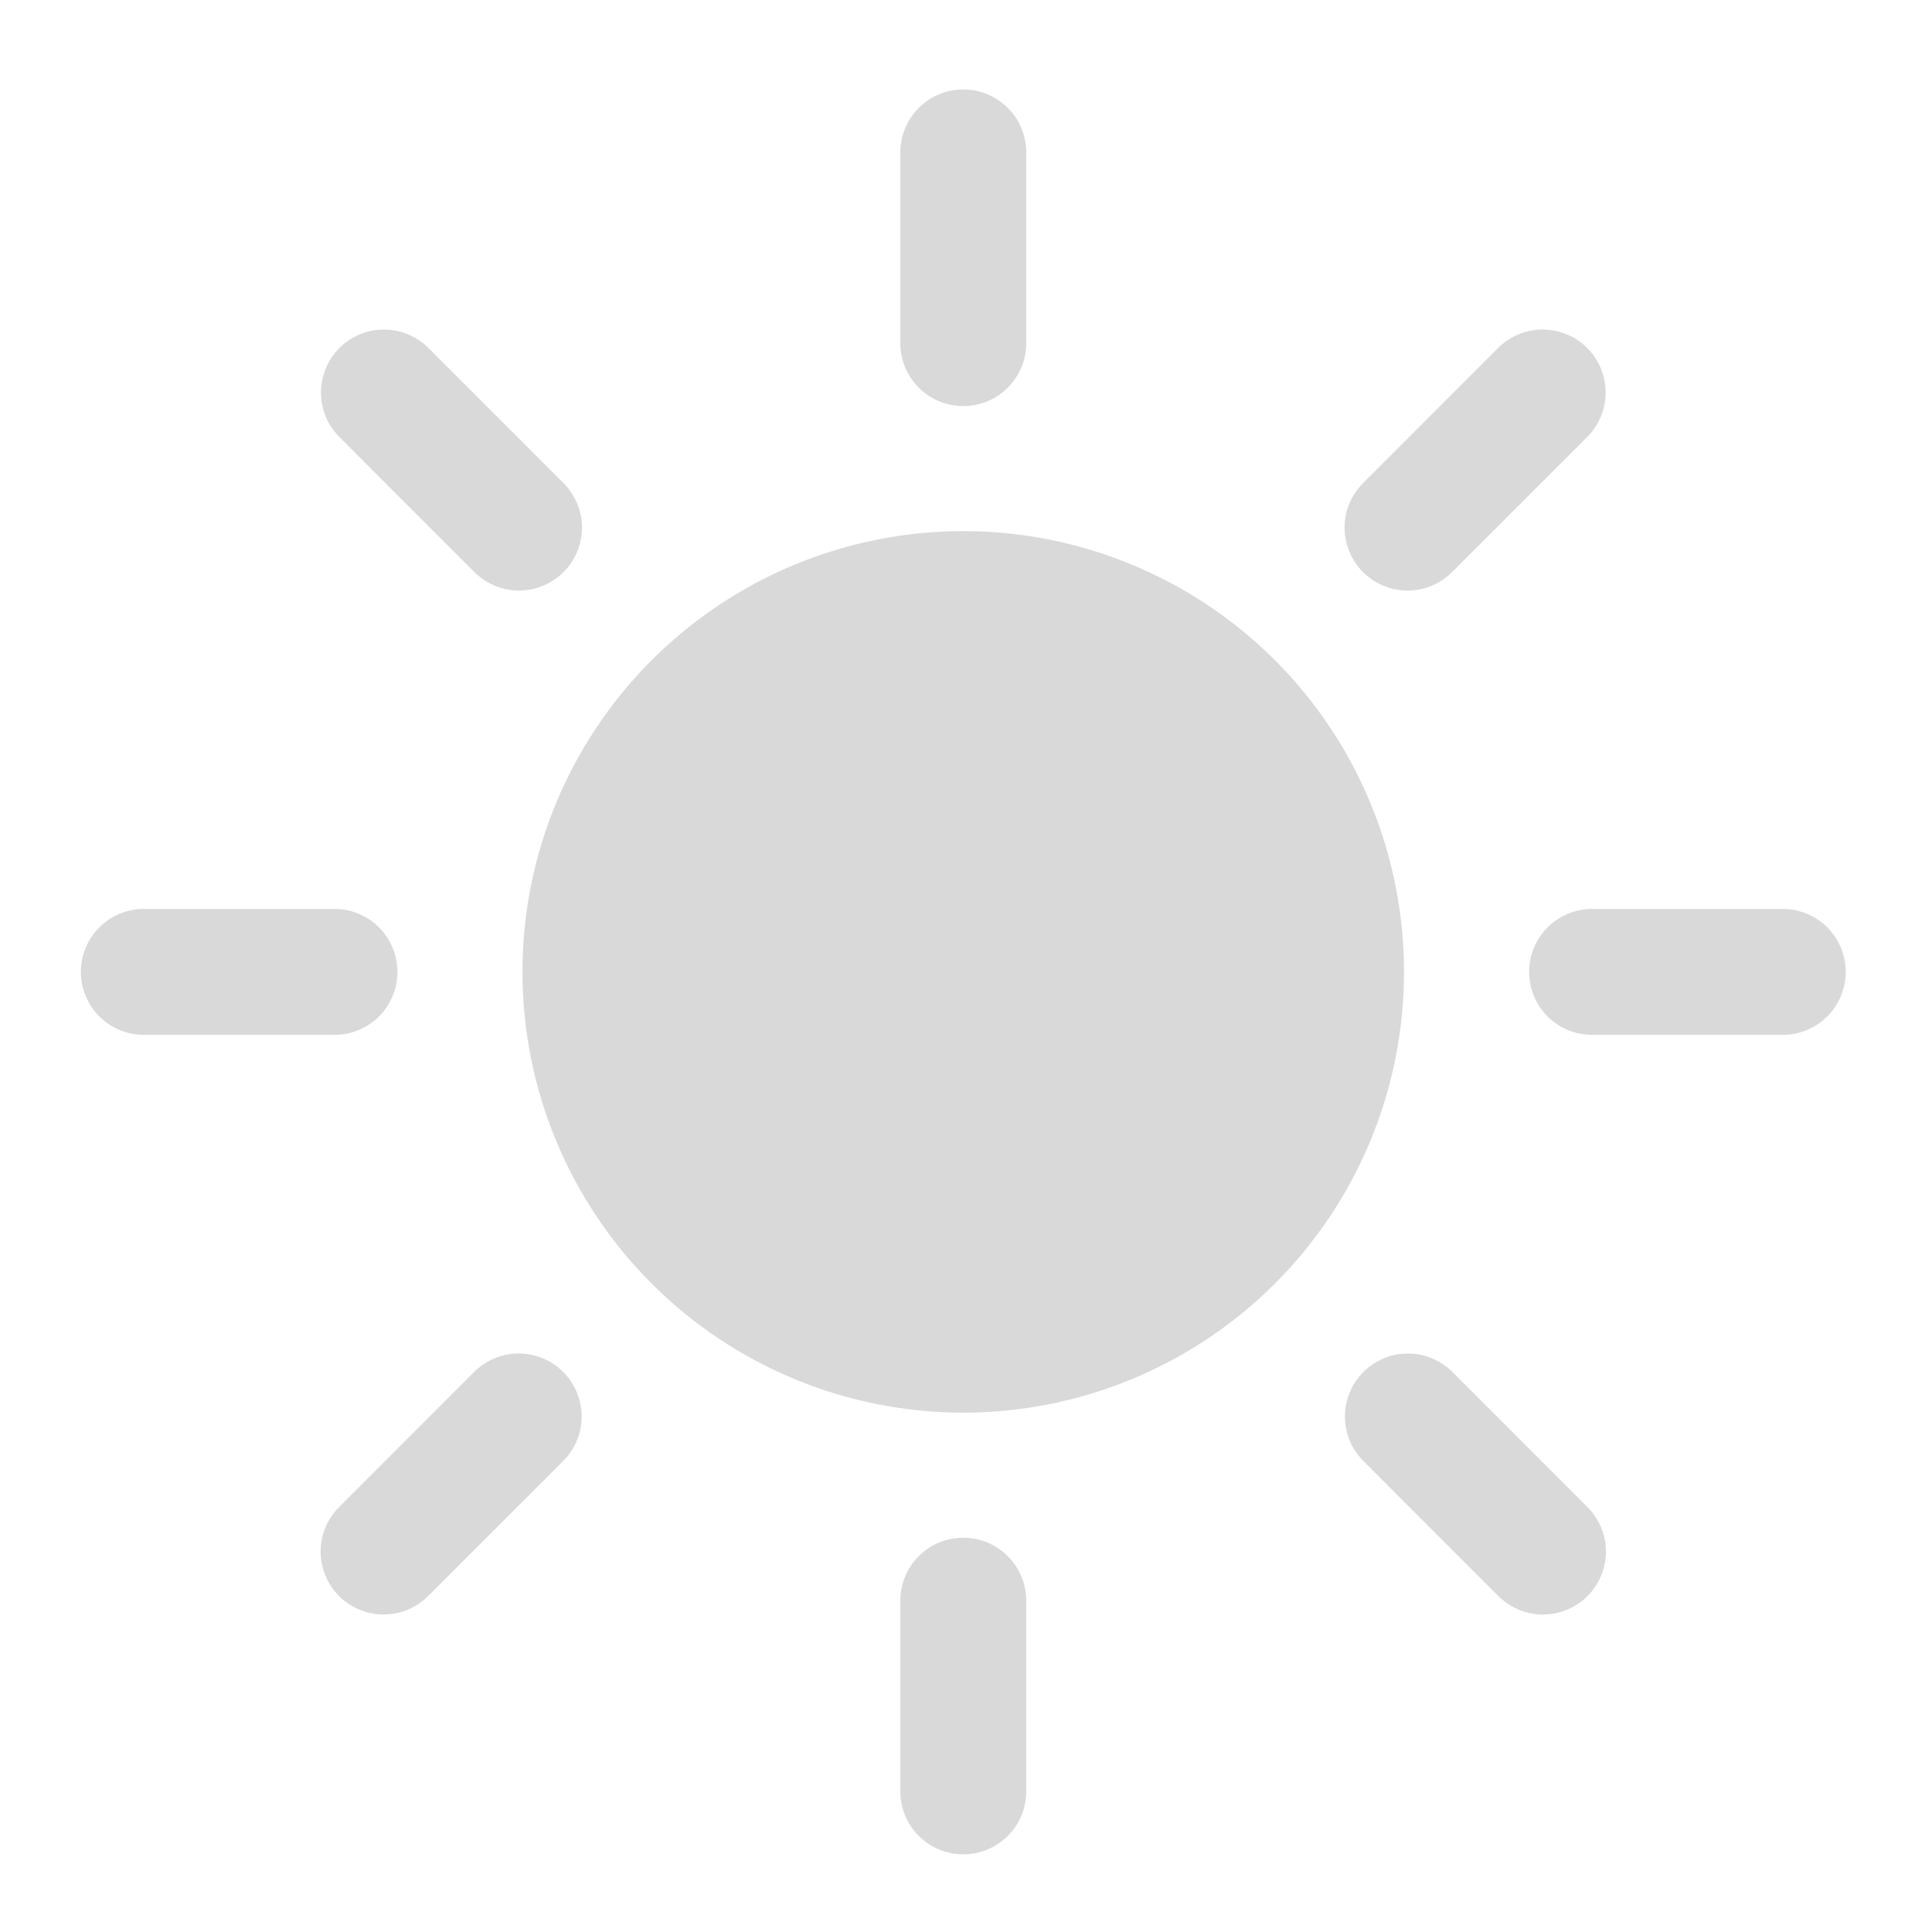 <svg width="21" height="21" viewBox="0 0 21 21" fill="none" xmlns="http://www.w3.org/2000/svg">
<path d="M10.46 0.973C10.278 0.975 10.106 1.05 9.979 1.18C9.853 1.31 9.784 1.485 9.786 1.666V3.72C9.785 3.81 9.802 3.9 9.835 3.985C9.869 4.069 9.919 4.145 9.983 4.21C10.047 4.275 10.123 4.326 10.206 4.361C10.29 4.396 10.38 4.414 10.47 4.414C10.561 4.414 10.651 4.396 10.735 4.361C10.818 4.326 10.894 4.275 10.958 4.21C11.022 4.145 11.072 4.069 11.106 3.985C11.139 3.9 11.156 3.81 11.155 3.72V1.666C11.156 1.575 11.139 1.484 11.104 1.399C11.07 1.314 11.019 1.237 10.954 1.173C10.889 1.108 10.812 1.057 10.727 1.022C10.642 0.988 10.551 0.971 10.46 0.973ZM4.172 3.582C4.035 3.582 3.903 3.623 3.79 3.699C3.677 3.775 3.59 3.883 3.539 4.01C3.488 4.136 3.475 4.274 3.503 4.407C3.531 4.54 3.598 4.662 3.696 4.757L5.147 6.209C5.21 6.274 5.286 6.327 5.37 6.363C5.453 6.399 5.543 6.418 5.634 6.419C5.725 6.42 5.816 6.403 5.9 6.368C5.984 6.334 6.061 6.283 6.125 6.219C6.19 6.154 6.24 6.078 6.275 5.993C6.309 5.909 6.327 5.819 6.326 5.728C6.325 5.637 6.306 5.547 6.269 5.463C6.233 5.38 6.181 5.304 6.115 5.241L4.663 3.789C4.6 3.723 4.523 3.671 4.439 3.636C4.354 3.6 4.263 3.582 4.172 3.582ZM16.748 3.582C16.57 3.587 16.401 3.662 16.277 3.789L14.826 5.241C14.76 5.304 14.708 5.38 14.671 5.463C14.635 5.547 14.616 5.637 14.615 5.728C14.614 5.819 14.632 5.909 14.666 5.993C14.7 6.078 14.751 6.154 14.816 6.219C14.88 6.283 14.957 6.334 15.041 6.368C15.125 6.403 15.216 6.42 15.307 6.419C15.398 6.418 15.488 6.399 15.571 6.363C15.655 6.327 15.73 6.274 15.793 6.209L17.245 4.757C17.344 4.661 17.412 4.537 17.439 4.402C17.466 4.267 17.452 4.126 17.398 3.999C17.345 3.872 17.254 3.765 17.138 3.69C17.022 3.616 16.886 3.578 16.748 3.582ZM10.47 5.773C9.2 5.773 7.981 6.278 7.083 7.176C6.184 8.075 5.679 9.293 5.679 10.564C5.679 11.835 6.184 13.053 7.083 13.952C7.981 14.85 9.2 15.355 10.47 15.355C11.741 15.355 12.96 14.85 13.858 13.952C14.757 13.053 15.261 11.835 15.261 10.564C15.261 9.293 14.757 8.075 13.858 7.176C12.96 6.278 11.741 5.773 10.47 5.773ZM1.573 9.88C1.482 9.878 1.392 9.895 1.308 9.929C1.224 9.963 1.147 10.013 1.083 10.077C1.018 10.14 0.967 10.216 0.932 10.3C0.897 10.383 0.879 10.473 0.879 10.564C0.879 10.655 0.897 10.745 0.932 10.828C0.967 10.912 1.018 10.988 1.083 11.052C1.147 11.115 1.224 11.165 1.308 11.199C1.392 11.233 1.482 11.25 1.573 11.248H3.626C3.717 11.25 3.807 11.233 3.891 11.199C3.975 11.165 4.052 11.115 4.116 11.052C4.181 10.988 4.232 10.912 4.267 10.828C4.302 10.745 4.32 10.655 4.32 10.564C4.32 10.473 4.302 10.383 4.267 10.3C4.232 10.216 4.181 10.14 4.116 10.077C4.052 10.013 3.975 9.963 3.891 9.929C3.807 9.895 3.717 9.878 3.626 9.88H1.573ZM17.315 9.88C17.224 9.878 17.134 9.895 17.05 9.929C16.966 9.963 16.889 10.013 16.825 10.077C16.76 10.14 16.709 10.216 16.674 10.3C16.639 10.383 16.621 10.473 16.621 10.564C16.621 10.655 16.639 10.745 16.674 10.828C16.709 10.912 16.76 10.988 16.825 11.052C16.889 11.115 16.966 11.165 17.05 11.199C17.134 11.233 17.224 11.25 17.315 11.248H19.368C19.459 11.25 19.549 11.233 19.633 11.199C19.717 11.165 19.794 11.115 19.858 11.052C19.923 10.988 19.974 10.912 20.009 10.828C20.044 10.745 20.062 10.655 20.062 10.564C20.062 10.473 20.044 10.383 20.009 10.3C19.974 10.216 19.923 10.14 19.858 10.077C19.794 10.013 19.717 9.963 19.633 9.929C19.549 9.895 19.459 9.878 19.368 9.88H17.315ZM5.618 14.712C5.44 14.717 5.271 14.792 5.147 14.919L3.696 16.371C3.63 16.434 3.578 16.51 3.541 16.593C3.505 16.677 3.486 16.767 3.485 16.858C3.484 16.949 3.502 17.039 3.536 17.123C3.57 17.208 3.621 17.284 3.686 17.349C3.75 17.413 3.827 17.464 3.911 17.498C3.995 17.533 4.086 17.55 4.177 17.549C4.268 17.548 4.358 17.529 4.441 17.493C4.525 17.457 4.6 17.404 4.663 17.339L6.115 15.887C6.214 15.791 6.282 15.667 6.309 15.532C6.336 15.397 6.322 15.257 6.268 15.13C6.215 15.002 6.124 14.895 6.008 14.82C5.892 14.746 5.756 14.708 5.618 14.712ZM15.303 14.712C15.167 14.712 15.034 14.753 14.921 14.829C14.808 14.905 14.72 15.013 14.669 15.139C14.618 15.265 14.605 15.404 14.633 15.537C14.661 15.67 14.728 15.792 14.826 15.887L16.277 17.339C16.34 17.404 16.416 17.457 16.5 17.493C16.583 17.529 16.673 17.548 16.764 17.549C16.855 17.55 16.946 17.533 17.03 17.498C17.114 17.464 17.191 17.413 17.255 17.349C17.32 17.284 17.37 17.208 17.405 17.123C17.439 17.039 17.457 16.949 17.456 16.858C17.455 16.767 17.436 16.677 17.399 16.593C17.363 16.51 17.311 16.434 17.245 16.371L15.793 14.919C15.73 14.854 15.653 14.802 15.569 14.766C15.485 14.73 15.394 14.712 15.303 14.712ZM10.46 16.715C10.278 16.717 10.106 16.792 9.979 16.922C9.853 17.052 9.784 17.227 9.786 17.408V19.462C9.785 19.552 9.802 19.642 9.835 19.727C9.869 19.811 9.919 19.887 9.983 19.952C10.047 20.017 10.123 20.068 10.206 20.103C10.29 20.138 10.38 20.156 10.47 20.156C10.561 20.156 10.651 20.138 10.735 20.103C10.818 20.068 10.894 20.017 10.958 19.952C11.022 19.887 11.072 19.811 11.106 19.727C11.139 19.642 11.156 19.552 11.155 19.462V17.408C11.156 17.317 11.139 17.226 11.104 17.141C11.07 17.056 11.019 16.979 10.954 16.915C10.889 16.85 10.812 16.799 10.727 16.764C10.642 16.73 10.551 16.713 10.46 16.715Z" fill="#D9D9D9"/>
</svg>
